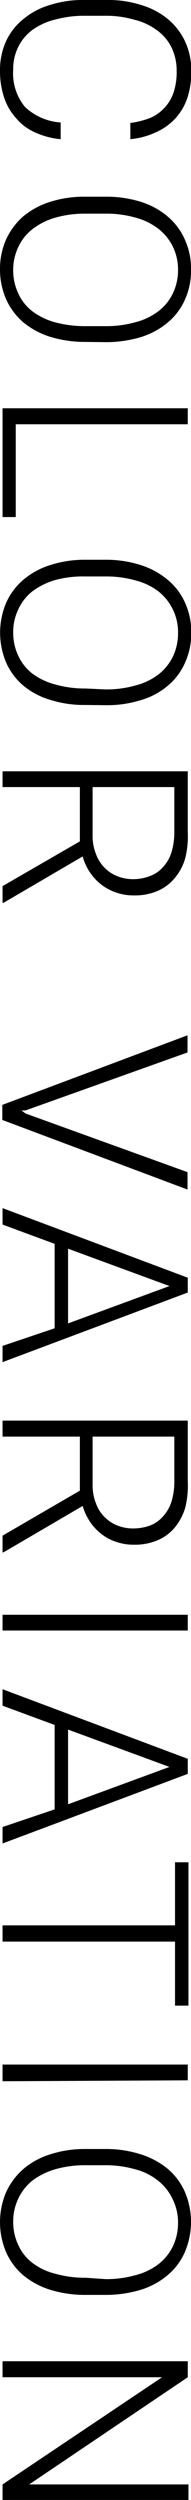 <svg xmlns="http://www.w3.org/2000/svg" width="8.25" height="107.77" viewBox="0 0 8.25 107.77"><g id="レイヤー_2" data-name="レイヤー 2"><g id="レイヤー_1-2" data-name="レイヤー 1"><path d="M2.62,6a3.36,3.36,0,0,1-1.1-.29A2.24,2.24,0,0,1,.7,5.1a2.46,2.46,0,0,1-.52-.89A3.63,3.63,0,0,1,0,3,3,3,0,0,1,.26,1.78,2.63,2.63,0,0,1,1,.83,3.2,3.2,0,0,1,2.14.22,4.64,4.64,0,0,1,3.62,0h1A4.64,4.64,0,0,1,6.11.22,3.24,3.24,0,0,1,7.26.83,2.79,2.79,0,0,1,8,1.8a2.92,2.92,0,0,1,.26,1.27,3.53,3.53,0,0,1-.17,1.16,2.5,2.5,0,0,1-.52.88,2.55,2.55,0,0,1-.83.59A3.35,3.35,0,0,1,5.63,6V5.3a3.69,3.69,0,0,0,.87-.22,1.84,1.84,0,0,0,1-1.1,2.77,2.77,0,0,0,.13-.91,2.29,2.29,0,0,0-.21-1,2,2,0,0,0-.62-.75,2.69,2.69,0,0,0-1-.47A4.32,4.32,0,0,0,4.64.68h-1A4.68,4.68,0,0,0,2.4.84a2.8,2.8,0,0,0-1,.45A2,2,0,0,0,.8,2,2.13,2.13,0,0,0,.57,3a2.27,2.27,0,0,0,.51,1.61,2.48,2.48,0,0,0,1.54.67Z"/><path d="M3.69,14.74a5.11,5.11,0,0,1-1.52-.22A3.45,3.45,0,0,1,1,13.89a2.86,2.86,0,0,1-.74-1A3.21,3.21,0,0,1,0,11.61a3.15,3.15,0,0,1,.26-1.28,3,3,0,0,1,.74-1A3.47,3.47,0,0,1,2.17,8.7a4.81,4.81,0,0,1,1.52-.22h.86a4.92,4.92,0,0,1,1.53.22,3.3,3.3,0,0,1,1.17.64,2.74,2.74,0,0,1,.74,1,3,3,0,0,1,.26,1.28A3,3,0,0,1,8,12.89a2.69,2.69,0,0,1-.74,1,3.3,3.3,0,0,1-1.17.64,5.23,5.23,0,0,1-1.53.22Zm.87-.68a4.63,4.63,0,0,0,1.29-.17,2.75,2.75,0,0,0,1-.48,2.12,2.12,0,0,0,.62-.77,2.31,2.31,0,0,0,.22-1,2.25,2.25,0,0,0-.22-1,2.2,2.2,0,0,0-.62-.77,2.77,2.77,0,0,0-1-.49,4.63,4.63,0,0,0-1.29-.17H3.69a4.63,4.63,0,0,0-1.29.17,2.92,2.92,0,0,0-1,.5,2.07,2.07,0,0,0-.61.77,2.28,2.28,0,0,0-.22,1,2.31,2.31,0,0,0,.22,1,2,2,0,0,0,.61.77,2.89,2.89,0,0,0,1,.48,5.06,5.06,0,0,0,1.29.16Z"/><path d="M.68,18.29v4H.11V17.6h8v.69Z"/><path d="M3.69,30.39a4.81,4.81,0,0,1-1.52-.22A3.27,3.27,0,0,1,1,29.55a2.8,2.8,0,0,1-.74-1A3.31,3.31,0,0,1,.26,26,2.8,2.8,0,0,1,1,25a3.3,3.3,0,0,1,1.17-.64,4.8,4.8,0,0,1,1.52-.23h.86a4.91,4.91,0,0,1,1.53.23A3.45,3.45,0,0,1,7.25,25,2.69,2.69,0,0,1,8,26a3,3,0,0,1,.26,1.28A3,3,0,0,1,8,28.55a2.69,2.69,0,0,1-.74,1,3.14,3.14,0,0,1-1.17.63,4.92,4.92,0,0,1-1.53.22Zm.87-.67a4.63,4.63,0,0,0,1.29-.17,2.75,2.75,0,0,0,1-.48,2.2,2.2,0,0,0,.62-.77,2.33,2.33,0,0,0,.22-1,2.24,2.24,0,0,0-.84-1.8,2.75,2.75,0,0,0-1-.48,4.63,4.63,0,0,0-1.29-.17H3.69A4.63,4.63,0,0,0,2.4,25a3.11,3.11,0,0,0-1,.49,2.1,2.1,0,0,0-.61.78,2.25,2.25,0,0,0-.22,1,2.31,2.31,0,0,0,.22,1,2.07,2.07,0,0,0,.61.77,2.88,2.88,0,0,0,1,.47,4.63,4.63,0,0,0,1.29.17Z"/><path d="M3.45,36.27V33.93H.11v-.68h8v2.61A3.91,3.91,0,0,1,8,37a2.29,2.29,0,0,1-.46.86,1.94,1.94,0,0,1-.74.55,2.46,2.46,0,0,1-1,.19A2.27,2.27,0,0,1,5,38.47a2.25,2.25,0,0,1-.63-.34,2.32,2.32,0,0,1-.8-1.21l-3.42,2H.11v-.72ZM4,33.93V36a2.12,2.12,0,0,0,.15.83,1.62,1.62,0,0,0,.38.59,1.58,1.58,0,0,0,.56.36,1.84,1.84,0,0,0,.66.12,2,2,0,0,0,.74-.14,1.38,1.38,0,0,0,.56-.39,1.67,1.67,0,0,0,.36-.64,3,3,0,0,0,.12-.88V33.93Z"/><path d="M1.1,47.87l-.17,0L1.1,48l7,2.53v.75l-8-3v-.65l8-3v.74Z"/><path d="M2.36,57.26V53.62L.11,52.79v-.71l8,3v.64l-8,3v-.7Zm.58-3.43v3.22l4.38-1.61Z"/><path d="M3.45,64.26V61.93H.11v-.69h8v2.61A4,4,0,0,1,8,65a2.45,2.45,0,0,1-.46.86,1.92,1.92,0,0,1-.74.54,2.46,2.46,0,0,1-1,.19A2.27,2.27,0,0,1,5,66.46a2,2,0,0,1-.63-.34,2.26,2.26,0,0,1-.49-.53,2.56,2.56,0,0,1-.31-.67l-3.42,2H.11V66.2ZM4,61.93V64a2.1,2.1,0,0,0,.15.82,1.54,1.54,0,0,0,.38.59,1.58,1.58,0,0,0,.56.36,1.84,1.84,0,0,0,.66.12,2.17,2.17,0,0,0,.74-.13,1.41,1.41,0,0,0,.56-.4,1.67,1.67,0,0,0,.36-.64,2.93,2.93,0,0,0,.12-.88V61.93Z"/><path d="M.11,70.29v-.68h8v.68Z"/><path d="M2.36,78V74.36L.11,73.53v-.71l8,3v.65l-8,3v-.71Zm.58-3.44v3.22l4.38-1.61Z"/><path d="M7.56,86.46V83.7H.11V83H7.56V80.28h.58v6.18Z"/><path d="M.11,89.72V89h8v.68Z"/><path d="M3.69,98.93a5.11,5.11,0,0,1-1.52-.22A3.45,3.45,0,0,1,1,98.08a2.8,2.8,0,0,1-.74-1,3.31,3.31,0,0,1,0-2.57,3,3,0,0,1,.74-1,3.3,3.3,0,0,1,1.17-.64,4.8,4.8,0,0,1,1.52-.23h.86a4.91,4.91,0,0,1,1.53.23,3.45,3.45,0,0,1,1.17.63,2.77,2.77,0,0,1,.74,1,3.31,3.31,0,0,1,0,2.57,2.69,2.69,0,0,1-.74,1,3.3,3.3,0,0,1-1.17.64,5.23,5.23,0,0,1-1.53.22Zm.87-.68a4.63,4.63,0,0,0,1.29-.17,2.75,2.75,0,0,0,1-.48,2.2,2.2,0,0,0,.62-.77,2.33,2.33,0,0,0,.22-1,2.25,2.25,0,0,0-.22-1A2.2,2.2,0,0,0,6.82,94a2.61,2.61,0,0,0-1-.49,4.63,4.63,0,0,0-1.29-.17H3.69a4.63,4.63,0,0,0-1.29.17,3.11,3.11,0,0,0-1,.49,2.18,2.18,0,0,0-.61.78,2.25,2.25,0,0,0-.22,1,2.31,2.31,0,0,0,.22,1,2,2,0,0,0,.61.77,2.71,2.71,0,0,0,1,.47,4.63,4.63,0,0,0,1.29.17Z"/><path d="M.11,107.77v-.67L7,102.48H.11v-.69h8v.69L1.26,107.1H8.14v.67Z"/></g></g></svg>